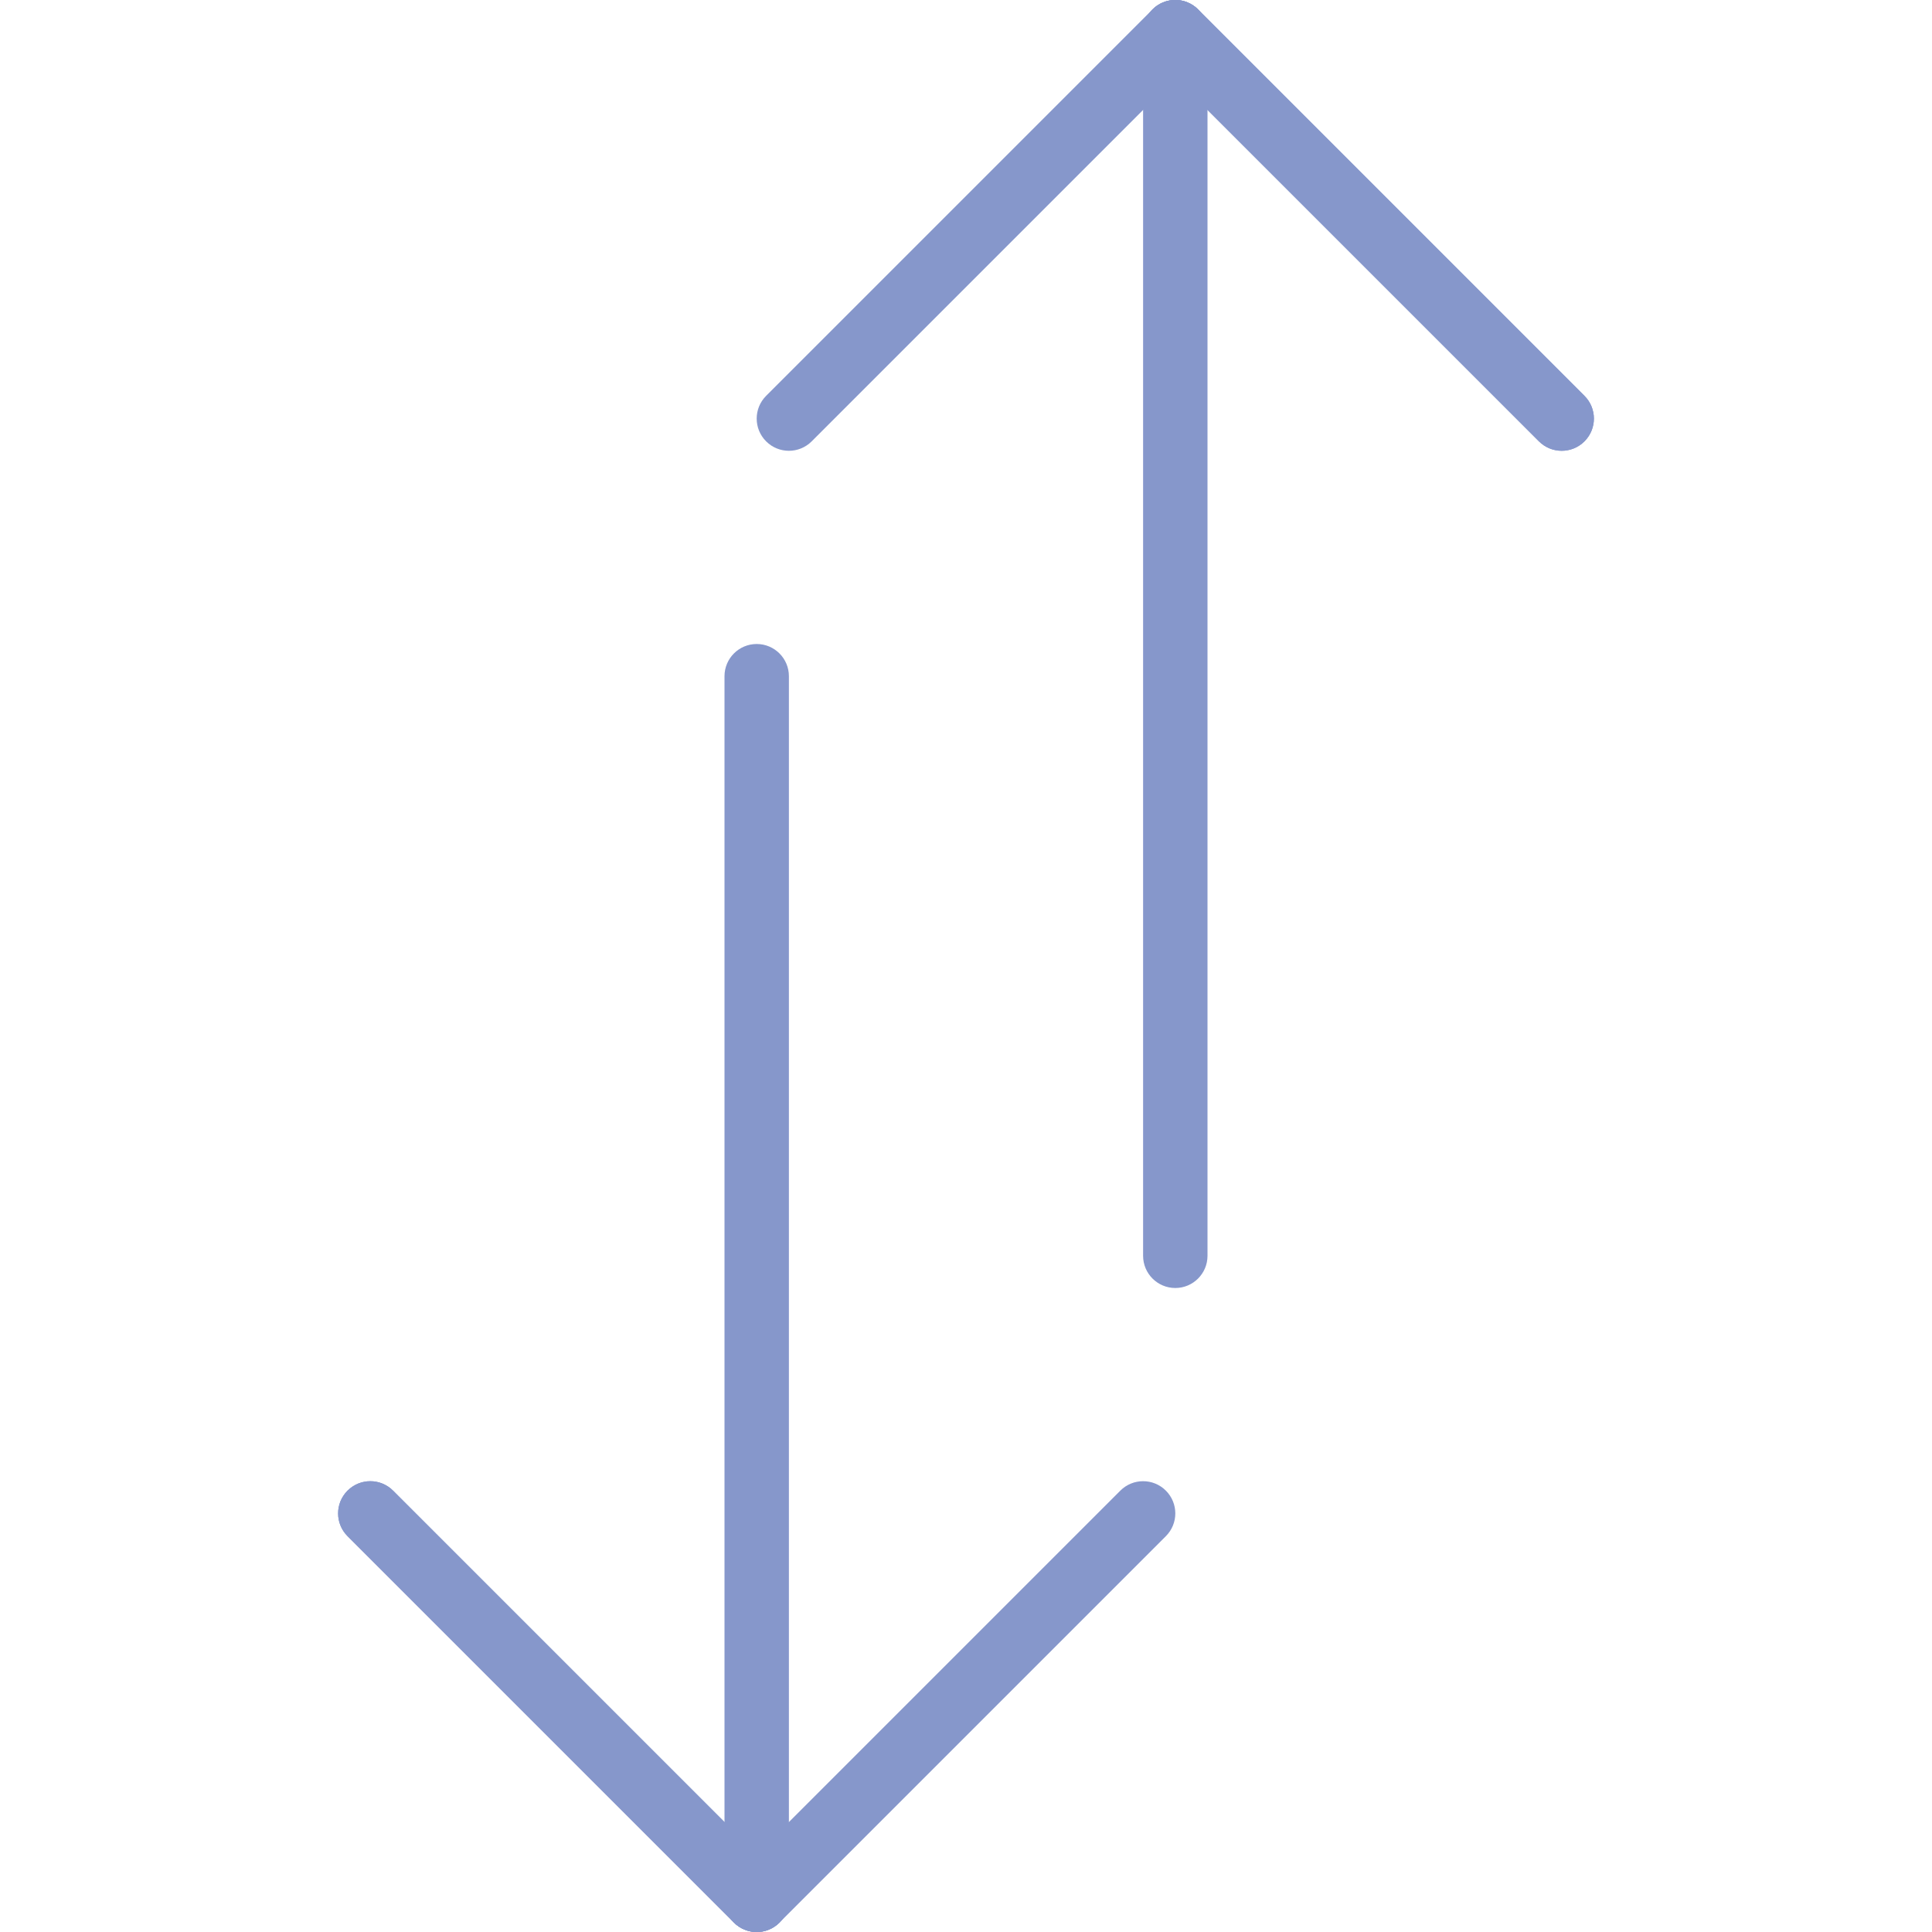<?xml version="1.0" encoding="iso-8859-1"?>
<!-- Generator: Adobe Illustrator 18.0.0, SVG Export Plug-In . SVG Version: 6.00 Build 0)  -->
<!DOCTYPE svg PUBLIC "-//W3C//DTD SVG 1.1//EN" "http://www.w3.org/Graphics/SVG/1.1/DTD/svg11.dtd">
<svg version="1.1" id="Capa_1" xmlns="http://www.w3.org/2000/svg" xmlns:xlink="http://www.w3.org/1999/xlink" x="0px" y="0px"
	 viewBox="0 0 60 60" style="enable-background:new 0 0 60 60;" xml:space="preserve">
<g>
	<path style="fill:#8697CB;" d="M23.5,60c-0.552,0-1-0.448-1-1V21c0-0.552,0.448-1,1-1s1,0.448,1,1v38
		C24.5,59.552,24.052,60,23.5,60z"/>
	<path style="fill:#8697CB;" d="M23.5,60c-0.256,0-0.512-0.098-0.707-0.293c-0.391-0.391-0.391-1.023,0-1.414l12-12
		c0.391-0.391,1.023-0.391,1.414,0s0.391,1.023,0,1.414l-12,12C24.012,59.902,23.756,60,23.5,60z"/>
	<path style="fill:#8697CB;" d="M23.5,60c-0.256,0-0.512-0.098-0.707-0.293l-12-12c-0.391-0.391-0.391-1.023,0-1.414
		s1.023-0.391,1.414,0l12,12c0.391,0.391,0.391,1.023,0,1.414C24.012,59.902,23.756,60,23.5,60z"/>
	<path style="fill:#8697CB;" d="M23.5,60c-0.256,0-0.512-0.098-0.707-0.293l-12-12c-0.391-0.391-0.391-1.023,0-1.414
		s1.023-0.391,1.414,0l12,12c0.391,0.391,0.391,1.023,0,1.414C24.012,59.902,23.756,60,23.5,60z"/>
	<path style="fill:#8697CB;" d="M36.5,40c-0.552,0-1-0.448-1-1V1c0-0.552,0.448-1,1-1s1,0.448,1,1v38C37.5,39.552,37.052,40,36.5,40
		z"/>
	<path style="fill:#8697CB;" d="M24.5,14c-0.256,0-0.512-0.098-0.707-0.293c-0.391-0.391-0.391-1.023,0-1.414l12-12
		c0.391-0.391,1.023-0.391,1.414,0s0.391,1.023,0,1.414l-12,12C25.012,13.902,24.756,14,24.5,14z"/>
	<path style="fill:#8697CB;" d="M48.5,14c-0.256,0-0.512-0.098-0.707-0.293l-12-12c-0.391-0.391-0.391-1.023,0-1.414
		s1.023-0.391,1.414,0l12,12c0.391,0.391,0.391,1.023,0,1.414C49.012,13.902,48.756,14,48.5,14z"/>
	<path style="fill:#8697CB;" d="M48.5,14c-0.256,0-0.512-0.098-0.707-0.293l-12-12c-0.391-0.391-0.391-1.023,0-1.414
		s1.023-0.391,1.414,0l12,12c0.391,0.391,0.391,1.023,0,1.414C49.012,13.902,48.756,14,48.5,14z"/>
</g>
<g>
</g>
<g>
</g>
<g>
</g>
<g>
</g>
<g>
</g>
<g>
</g>
<g>
</g>
<g>
</g>
<g>
</g>
<g>
</g>
<g>
</g>
<g>
</g>
<g>
</g>
<g>
</g>
<g>
</g>
</svg>

